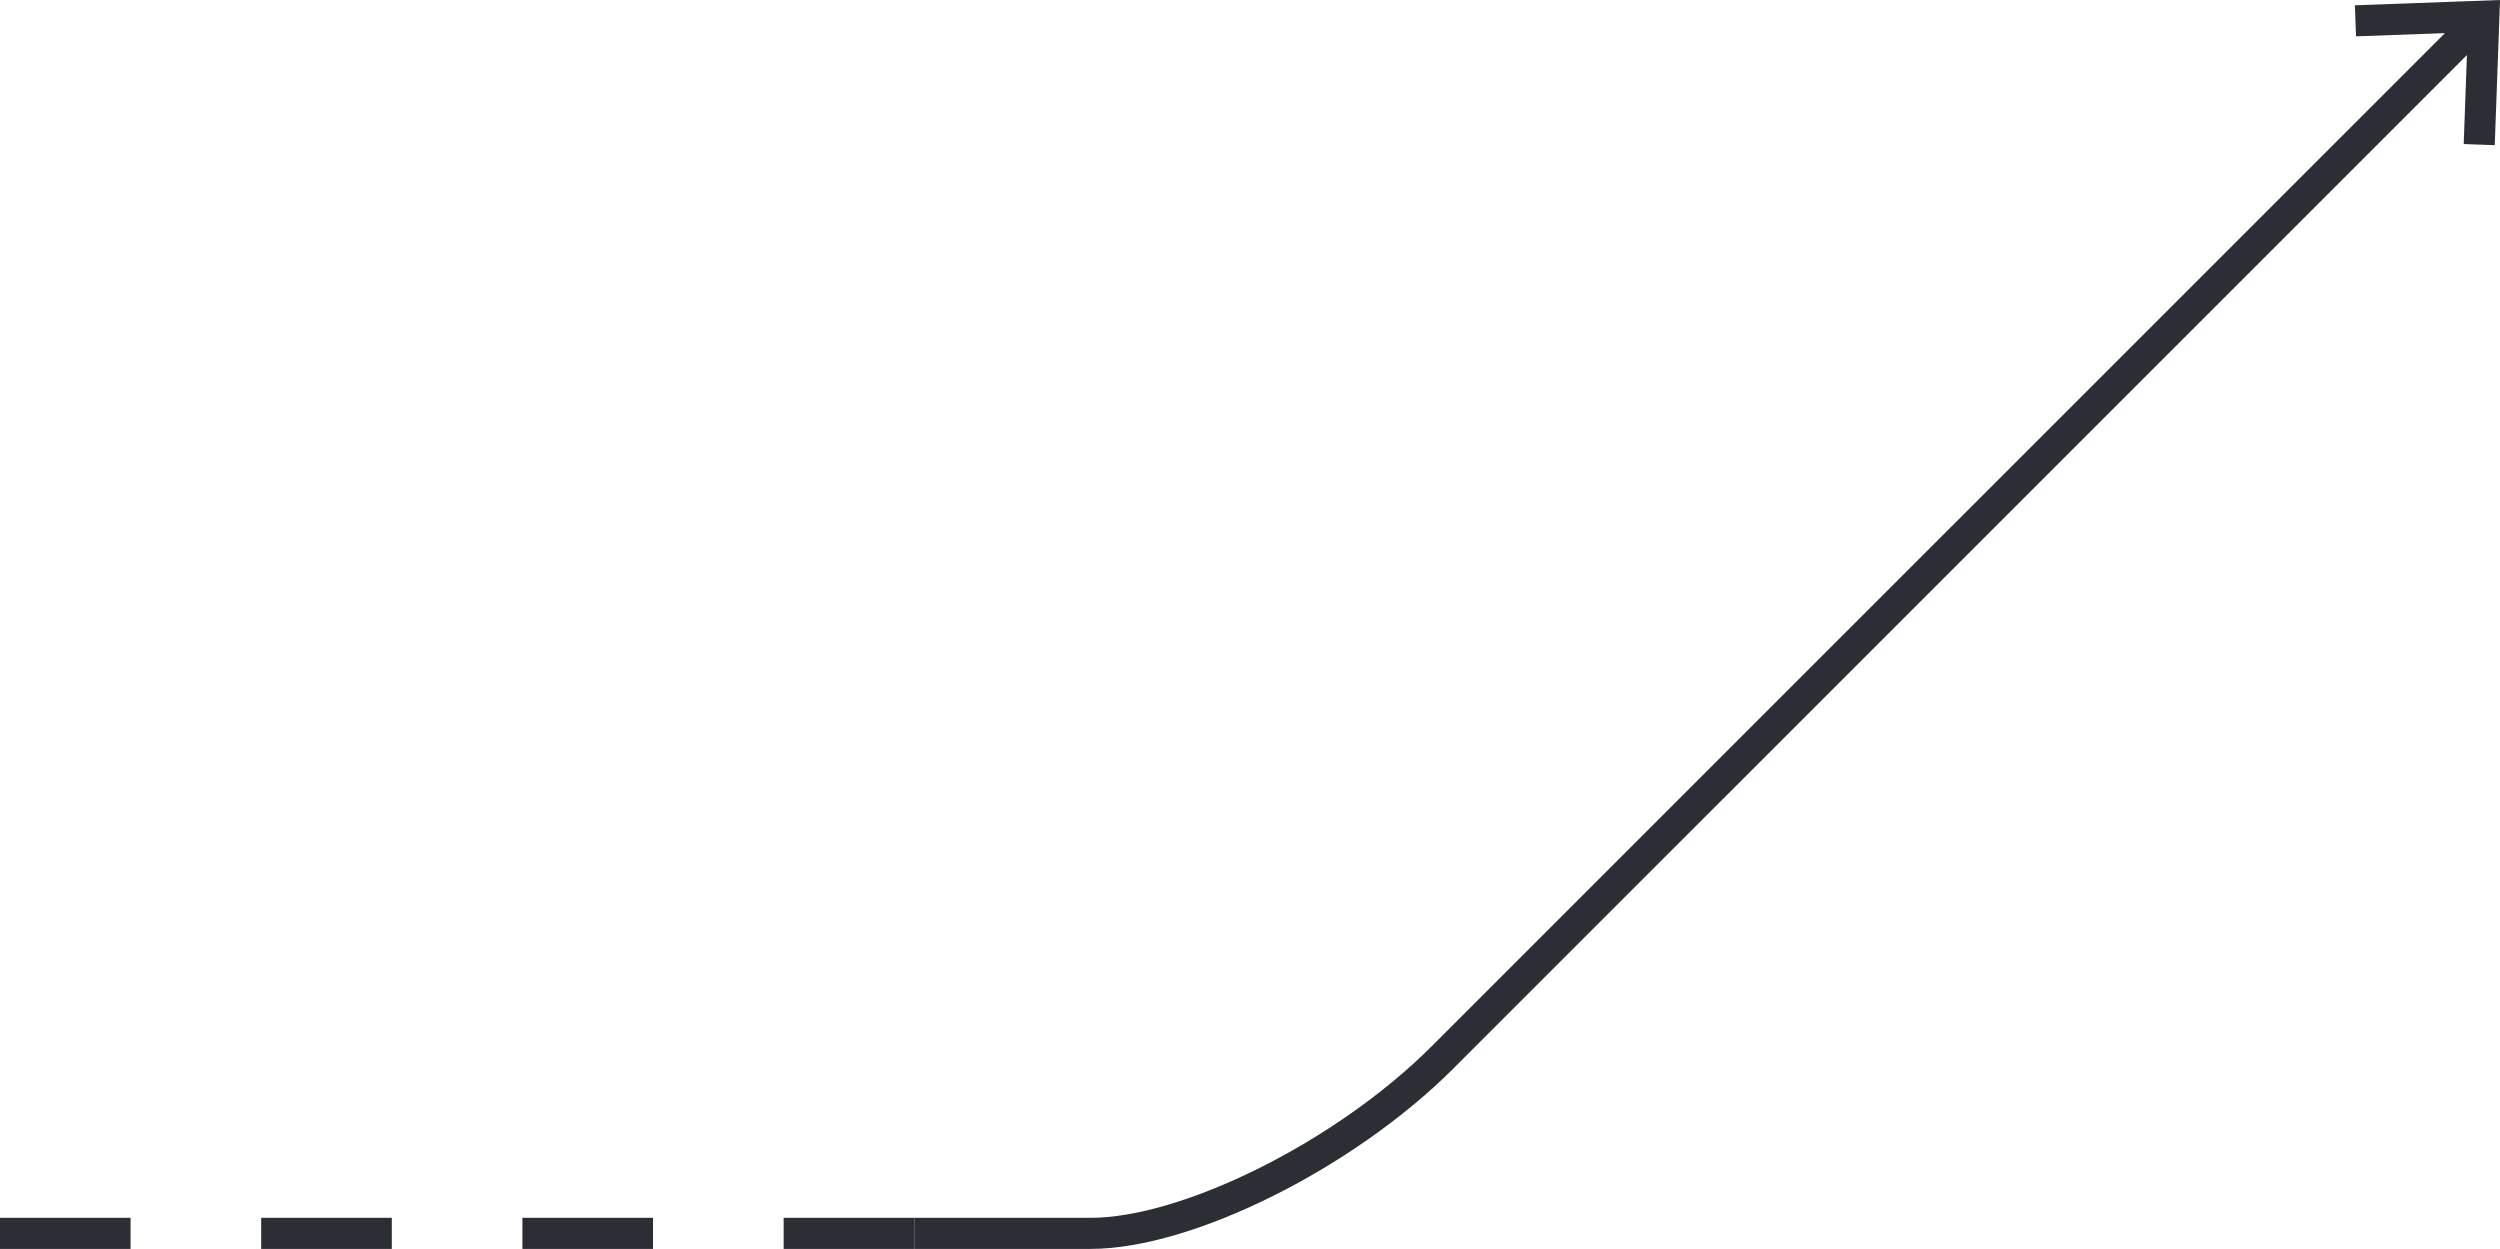 <svg xmlns="http://www.w3.org/2000/svg" xmlns:xlink="http://www.w3.org/1999/xlink" width="120.661" height="60.278" viewBox="0 0 120.661 60.278">
  <defs>
    <clipPath id="clip-path">
      <path id="Tracé_7" data-name="Tracé 7" d="M0,0H120.661V-60.278H0Z" fill="none"/>
    </clipPath>
  </defs>
  <g id="Groupe_9" data-name="Groupe 9" transform="translate(0 60.278)">
    <g id="Groupe_8" data-name="Groupe 8" clip-path="url(#clip-path)">
      <g id="Groupe_5" data-name="Groupe 5" transform="translate(44.126 -0.75)">
        <path id="Tracé_4" data-name="Tracé 4" d="M0,0H8.5c4.7,0,12.3-3.8,16.989-8.485L75.757-58.749" fill="none" stroke="#2b2e34" stroke-width="1.5"/>
      </g>
      <g id="Groupe_6" data-name="Groupe 6" transform="translate(113.684 -59.273)">
        <path id="Tracé_5" data-name="Tracé 5" d="M0,0,6.2-.226l-.226,6.2" fill="none" stroke="#2b2e34" stroke-width="1.5"/>
      </g>
      <g id="Groupe_7" data-name="Groupe 7" transform="translate(44.126 -0.75)">
        <path id="Tracé_6" data-name="Tracé 6" d="M0,0H-44.126" fill="none" stroke="#2b2e34" stroke-width="1.5" stroke-dasharray="6.304 6.304"/>
      </g>
    </g>
  </g>
</svg>
